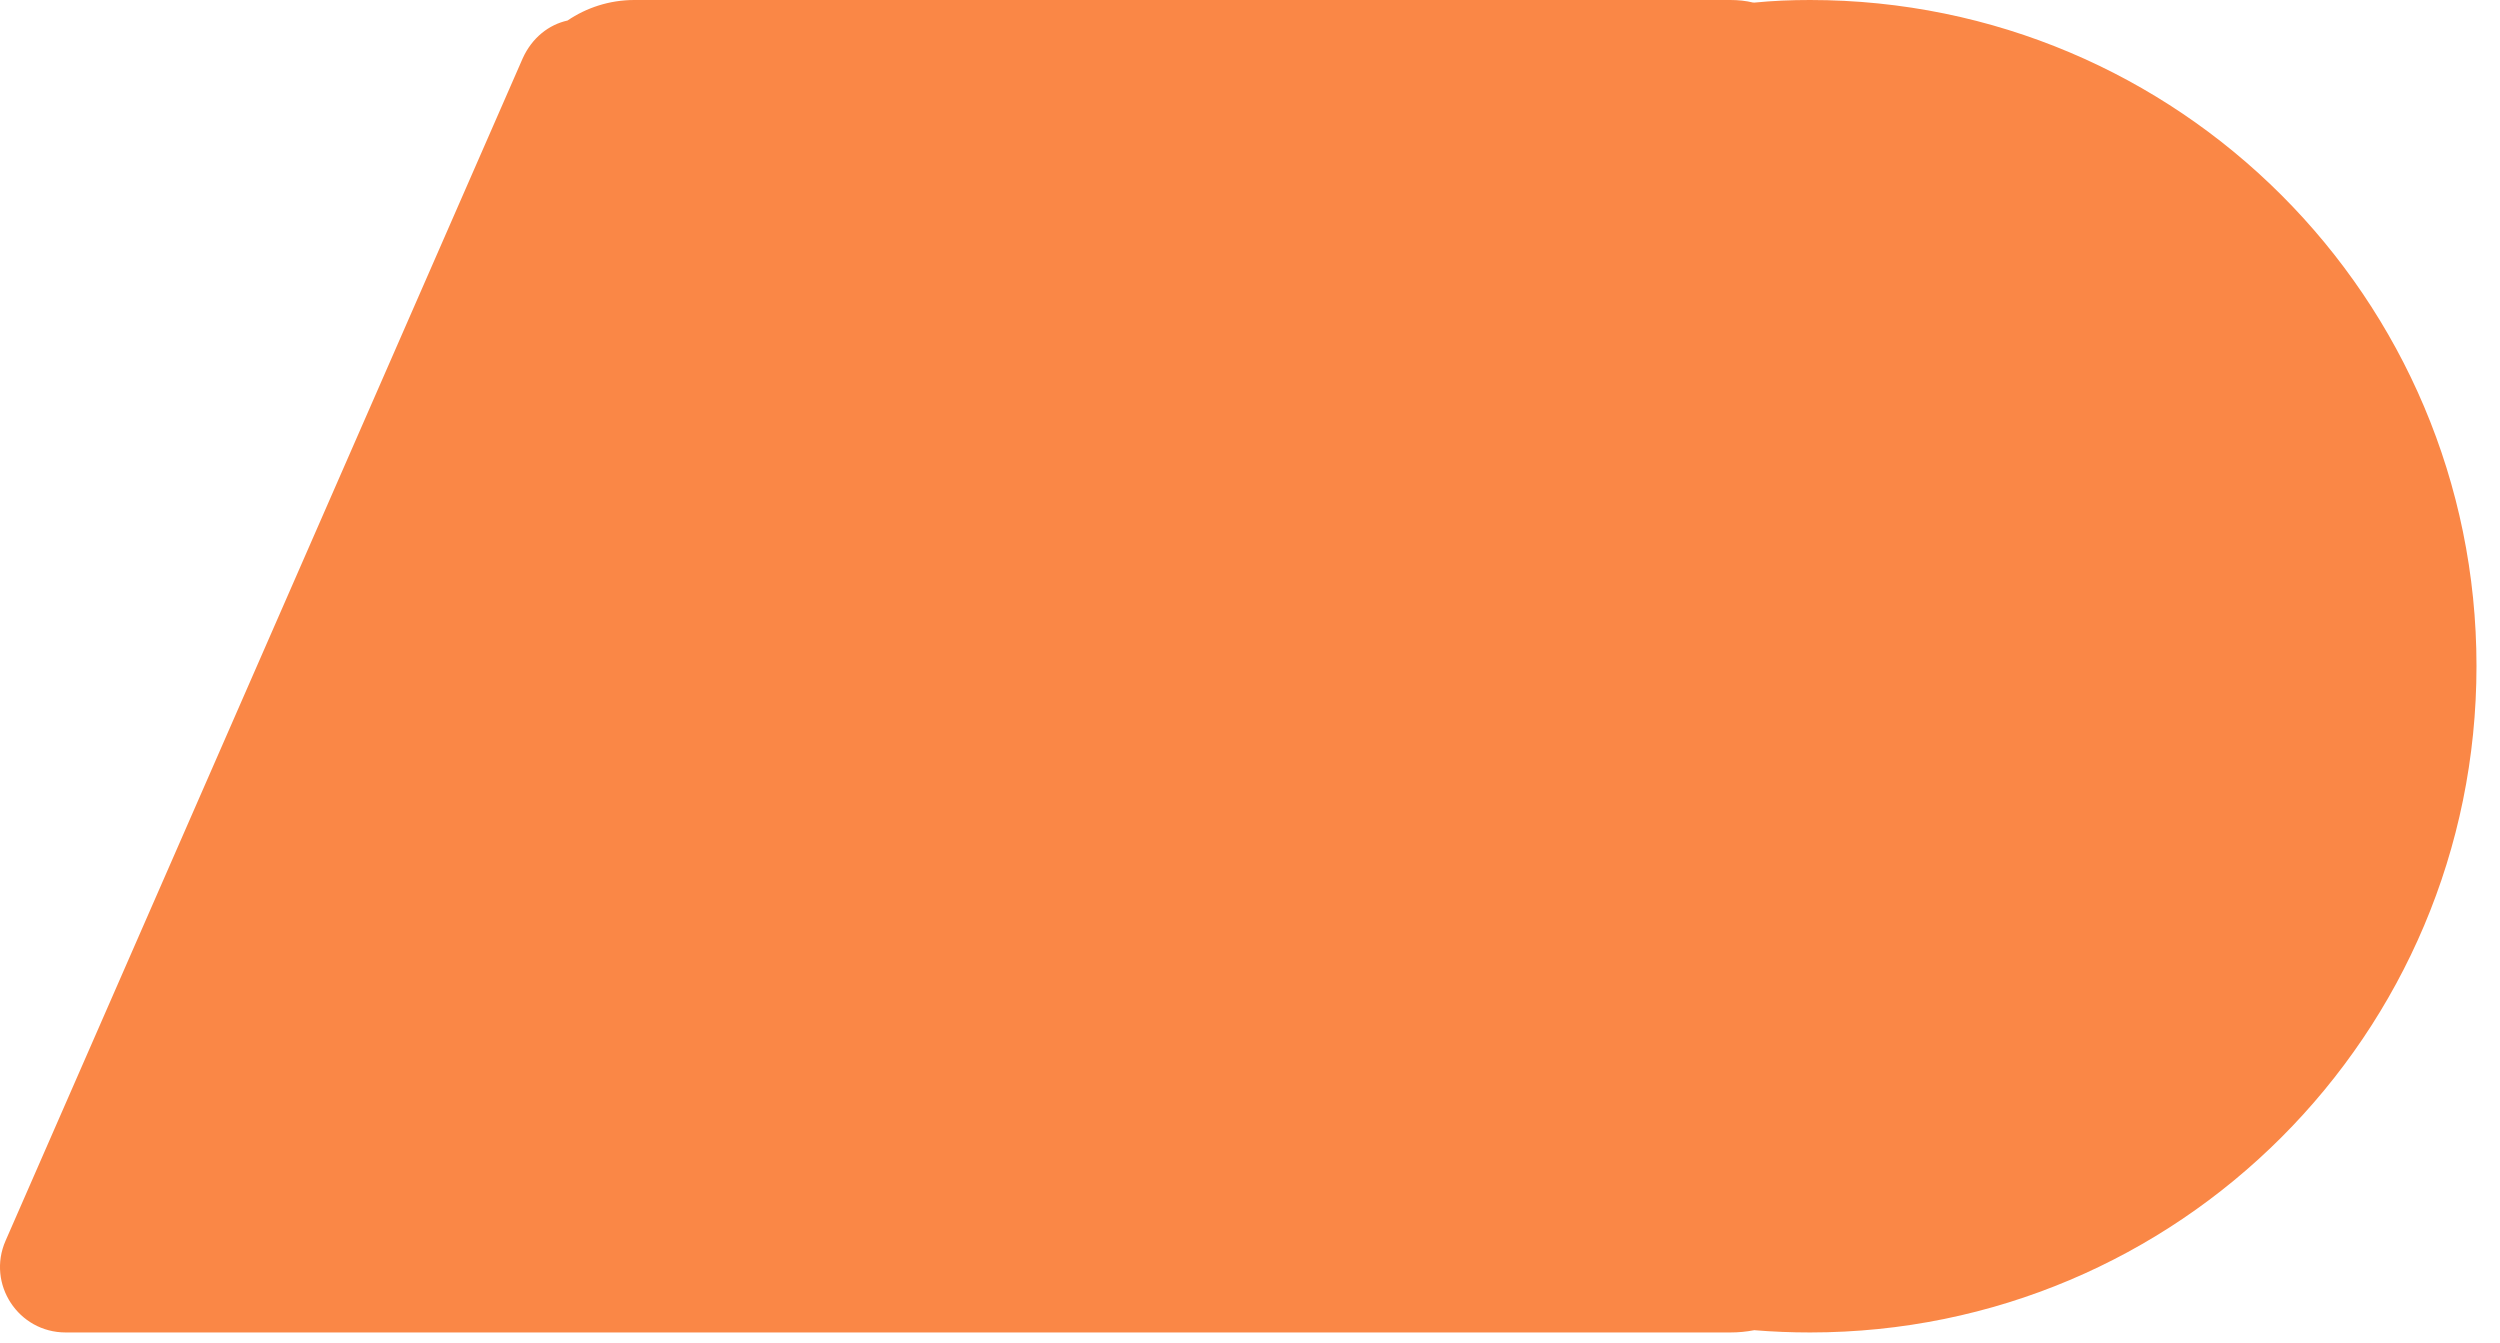 <svg width="67" height="36" viewBox="0 0 67 36" fill="none" xmlns="http://www.w3.org/2000/svg">
<path d="M66.37 17.85C66.37 27.72 58.38 35.71 48.51 35.71C48.01 35.71 47.51 35.69 47.02 35.65C47.01 35.64 47.01 35.65 47.01 35.65C46.8 35.69 46.59 35.71 46.37 35.71H1.76C0.49 35.71 -0.36 34.41 0.15 33.25L14.01 1.56C14.26 1.01 14.71 0.66 15.21 0.55C15.71 0.21 16.33 0 17 0H46.37C46.58 0 46.79 0.02 46.99 0.07C46.99 0.07 47 0.06 47.01 0.07C47.51 0.02 48.01 0 48.51 0C58.38 0 66.37 7.99 66.37 17.85Z" fill="#FA8746"/>
</svg>
